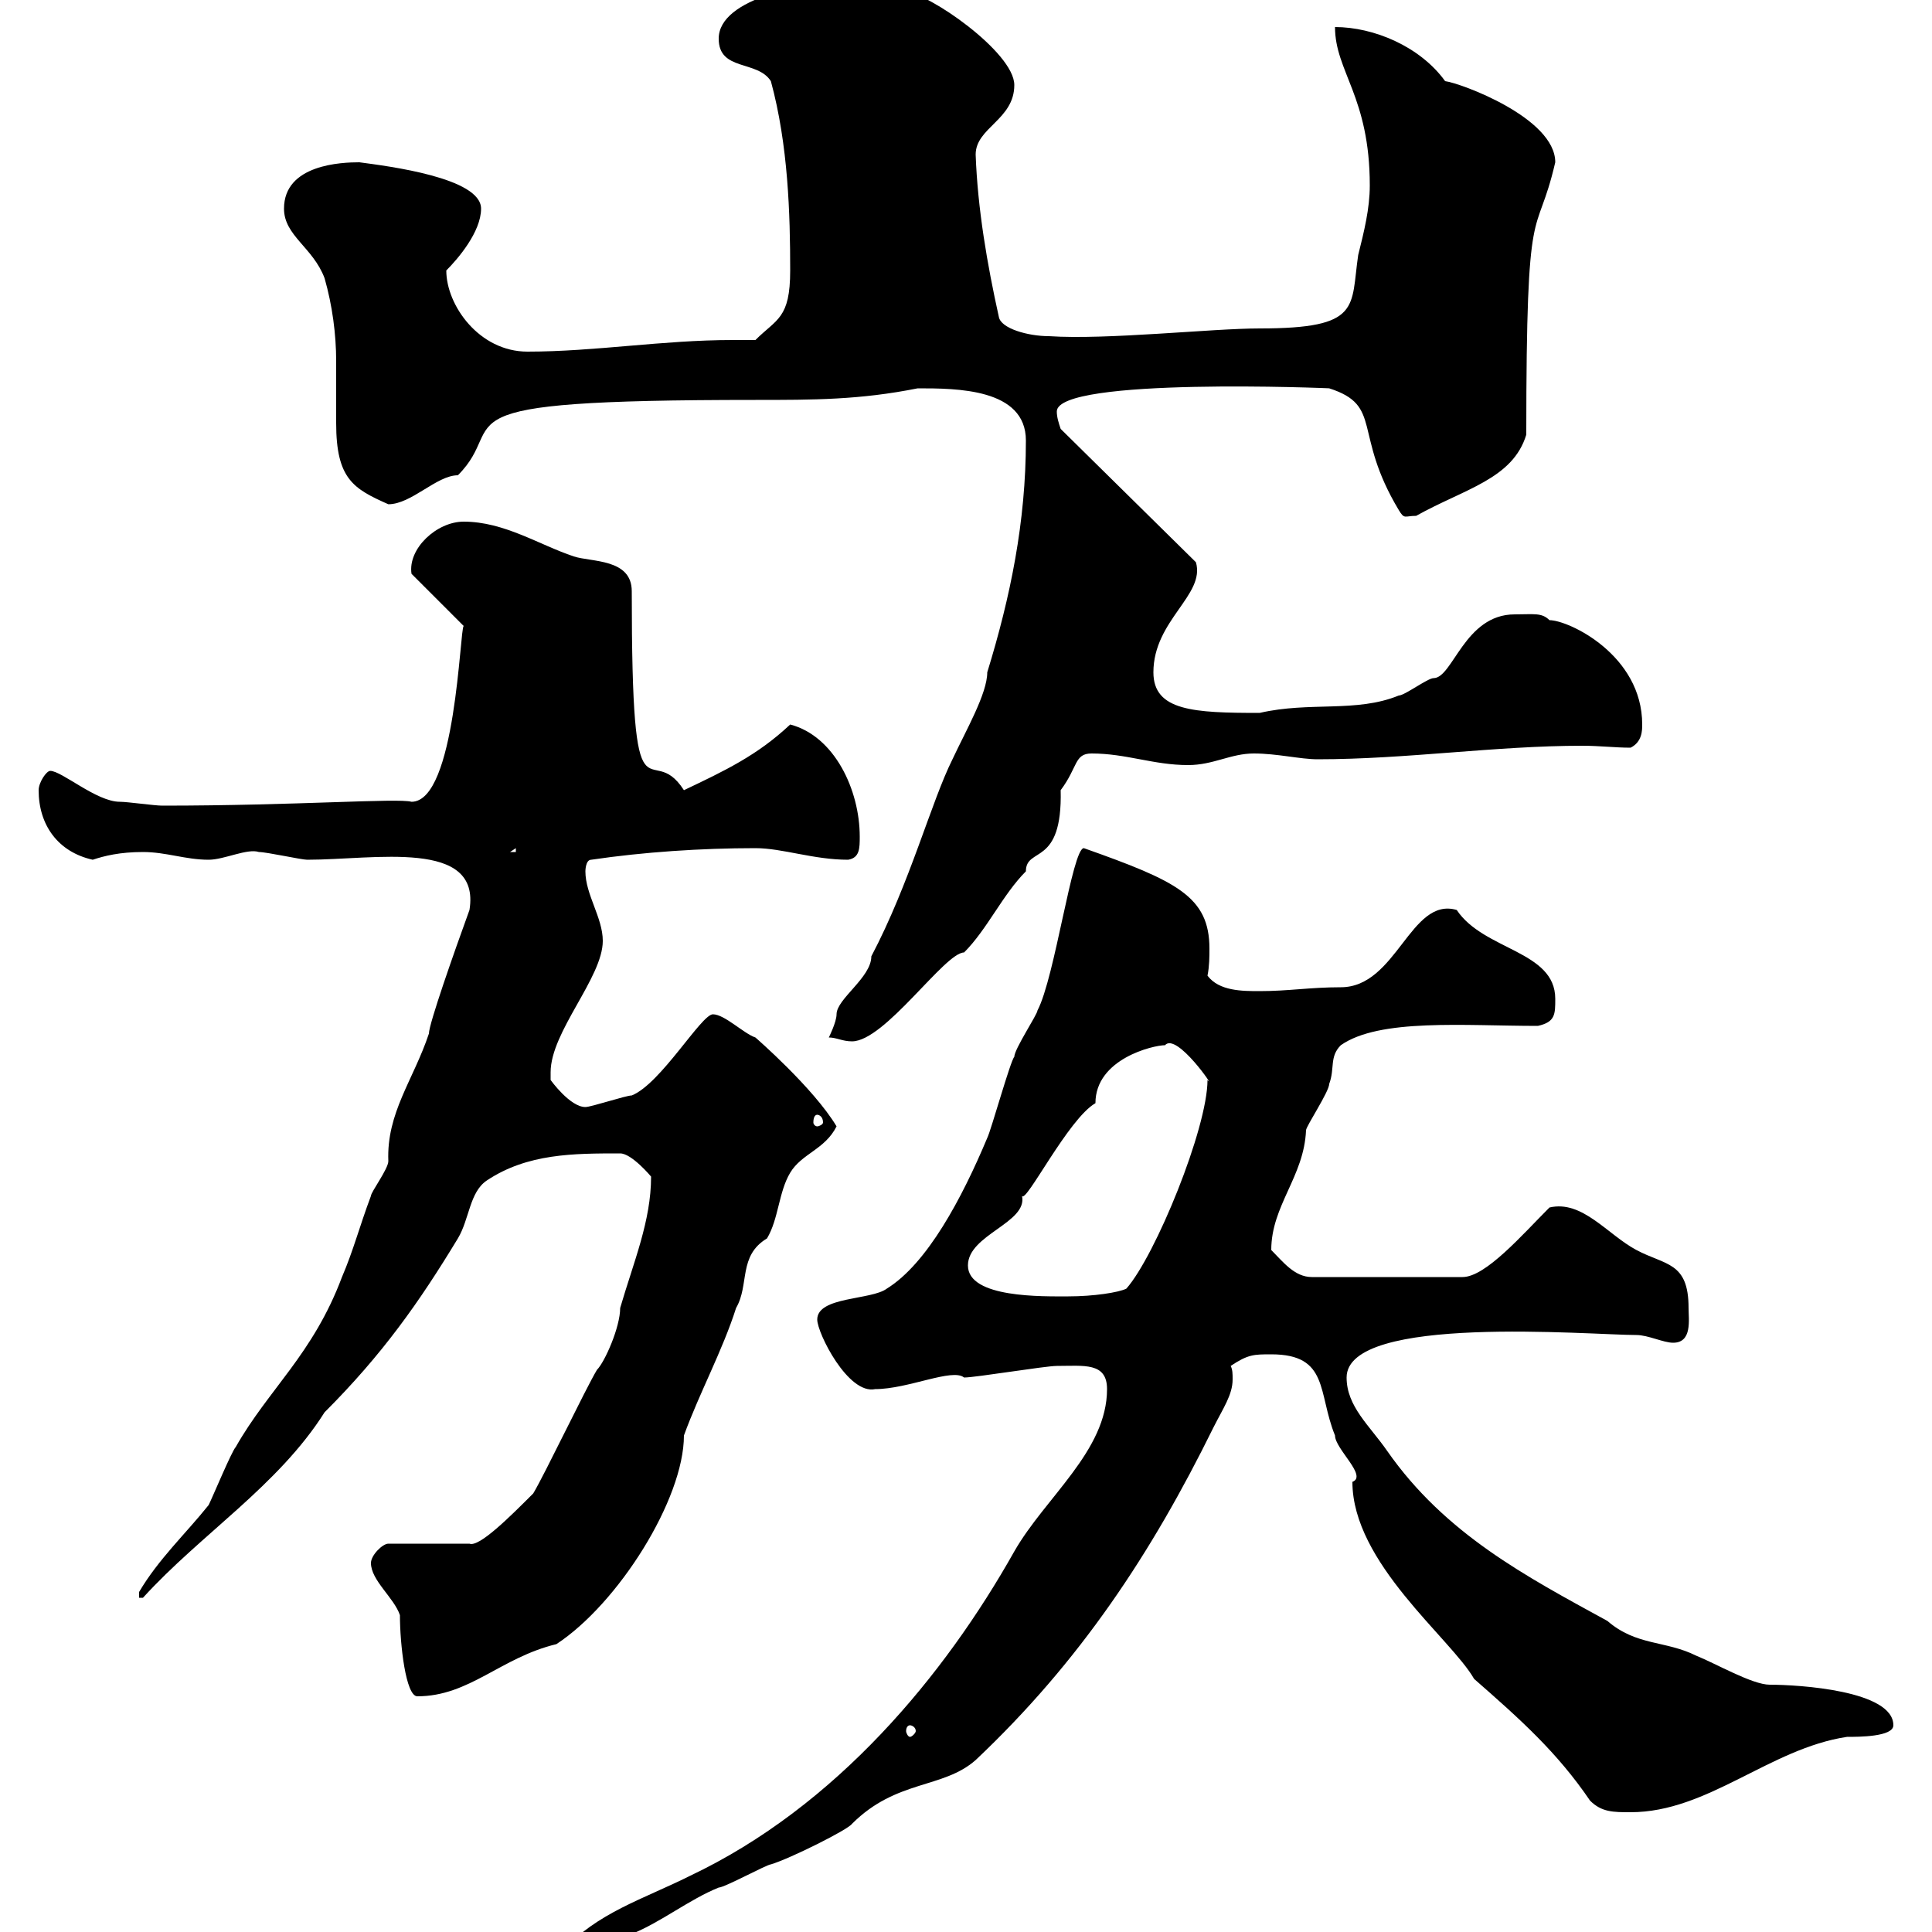 <svg xmlns="http://www.w3.org/2000/svg" xmlns:xlink="http://www.w3.org/1999/xlink" width="300" height="300"><path d="M171.90 215.70C171.90 225.30 162.30 232.50 157.50 240.90C146.70 260.10 129.90 280.50 107.10 291.30C99.90 294.90 92.70 297 87.30 303C87.30 303 87.30 303 88.20 303C90 303 93.90 300.30 98.10 300.30C102.60 298.50 107.10 294.90 111.60 293.10C112.50 293.10 119.10 289.50 119.70 289.50C122.70 288.60 131.70 284.10 132.30 283.20C139.20 276.30 146.40 277.80 151.50 273.30C167.70 258 178.80 241.20 188.40 221.70C189.90 218.70 191.40 216.60 191.40 214.20C191.40 213.30 191.40 212.70 191.10 212.10C193.80 210.30 194.70 210.30 197.40 210.30C206.40 210.30 204.60 216.30 207.30 222.90C207.30 225 212.40 229.20 210 230.10C210 242.70 225.30 254.40 228.90 260.70C236.10 267 241.80 272.10 246.90 279.60C248.70 281.40 250.50 281.40 253.20 281.40C265.20 281.40 274.80 271.50 286.80 269.70C288.60 269.70 294 269.70 294 267.90C294 262.50 279.30 261.60 274.80 261.60C272.10 261.60 266.40 258.30 263.40 257.10C258.60 254.70 254.10 255.60 249.60 251.70C237 244.80 224.40 238.20 215.40 225.30C212.70 221.40 209.10 218.40 209.10 213.90C209.10 204 246.90 207.30 254.10 207.30C255.90 207.30 258.30 208.50 259.80 208.50C262.80 208.50 262.20 204.90 262.20 203.10C262.20 195.90 258.60 196.50 254.10 194.10C249.60 191.70 245.70 186.30 240.60 187.50C236.40 191.70 230.70 198.30 227.10 198.30L203.70 198.30C201 198.30 199.20 195.90 197.40 194.10C197.40 187.20 202.50 182.70 202.80 175.50C202.80 174.90 206.40 169.50 206.40 168.30C207.30 165.90 206.40 164.10 208.20 162.30C214.20 158.10 227.40 159.30 238.80 159.30C241.50 158.70 241.50 157.50 241.50 155.10C241.50 147.60 230.40 147.60 226.20 141.30C219 139.20 216.90 153.30 208.20 153.30C203.40 153.30 200.10 153.90 195.60 153.90C192.90 153.90 189.30 153.90 187.50 151.50C187.80 150 187.80 148.50 187.80 147.30C187.80 139.20 182.70 136.80 168.30 131.70C166.50 131.70 163.80 151.80 161.10 156.90C161.10 157.50 157.50 162.90 157.50 164.10C156.90 164.70 153.90 175.50 153.30 176.70C149.40 186 144 196.20 137.70 200.10C135.30 201.90 126.90 201.30 126.90 204.90C126.90 207 131.70 216.60 135.90 215.70C141 215.70 147.90 212.40 149.70 213.90C151.50 213.90 162.30 212.10 164.10 212.10C168.30 212.10 171.90 211.50 171.90 215.70ZM141.30 267.90C141.60 267.90 142.20 268.20 142.20 268.80C142.20 269.10 141.60 269.70 141.30 269.70C141 269.70 140.70 269.10 140.70 268.80C140.70 268.20 141 267.90 141.30 267.90ZM57.60 242.70C57.60 245.40 61.20 248.10 62.10 250.80C62.10 255.30 63 263.40 64.80 263.40C72.90 263.40 77.70 257.40 86.40 255.30C96 249 106.20 232.80 106.20 222.90C108.60 216.30 112.20 209.70 114.30 203.10C116.40 199.50 114.60 195 119.10 192.30C120.90 189.30 120.90 185.10 122.70 182.10C124.50 179.10 128.10 178.50 129.90 174.90C126.30 168.90 117.30 161.10 117.30 161.10C115.50 160.50 112.50 157.50 110.70 157.50C108.90 157.50 102.60 168.30 98.10 170.10C97.20 170.10 91.80 171.90 90.90 171.90C88.50 171.90 85.50 167.70 85.50 167.70C85.50 167.40 85.50 167.10 85.50 166.50C85.50 160.20 93.60 151.80 93.60 146.10C93.60 142.50 90.90 138.90 90.90 135.30C90.90 135.30 90.90 133.50 91.80 133.50C99.90 132.30 108.90 131.70 117.30 131.70C121.50 131.70 126.30 133.50 131.70 133.50C133.50 133.20 133.50 131.70 133.50 129.90C133.50 122.70 129.60 114.30 122.70 112.50C117.60 117.30 112.50 119.70 106.20 122.70C100.80 114.30 98.10 130.50 98.10 91.80C98.10 86.70 91.80 87.30 89.10 86.40C83.70 84.60 78.30 81 72 81C67.80 81 63.30 85.20 63.90 89.10L72 97.20C71.40 97.50 70.80 124.50 63.90 124.50C61.80 123.90 45.90 125.10 25.20 125.10C24 125.10 19.80 124.50 18.60 124.50C15 124.50 9.60 119.70 7.80 119.70C7.20 119.70 6 121.50 6 122.70C6 128.10 9 132.30 14.40 133.50C16.20 132.90 18.60 132.30 22.20 132.30C25.80 132.30 28.80 133.50 32.40 133.50C34.80 133.50 38.40 131.70 40.20 132.30C41.40 132.30 46.80 133.50 47.70 133.50C58.20 133.50 74.70 130.20 72.90 141.30C70.50 147.90 66.60 159 66.60 160.50C64.20 167.70 60 172.80 60.30 180.30C60.30 181.50 57.60 185.10 57.60 185.70C55.80 190.50 54.90 194.10 53.10 198.30C48.60 210.30 41.70 215.70 36.60 224.70C36 225.30 33 232.50 32.40 233.70C28.80 238.20 24.60 242.10 21.60 247.20L21.60 248.10L22.20 248.10C31.20 238.20 43.20 230.70 50.40 219.30C59.40 210.30 65.10 202.20 71.10 192.30C72.90 189.30 72.90 185.10 75.60 183.30C81.90 179.10 89.10 179.10 96.30 179.10C98.10 179.10 101.10 182.70 101.10 182.70C101.10 189.60 98.40 195.90 96.30 203.10C96.30 206.10 93.90 211.50 92.70 212.70C90.90 215.70 84.60 228.90 82.80 231.90C79.20 235.50 74.40 240.30 72.90 239.70L60.30 239.70C59.40 239.70 57.60 241.50 57.60 242.70ZM150.30 196.50C150.30 191.70 159.60 189.90 158.70 185.70C159.30 186.90 165.90 173.70 170.10 171.30C170.10 164.40 179.10 162.30 180.90 162.30C182.70 160.20 189 169.50 187.50 167.70C187.50 175.20 179.40 195 174.90 200.10C173.70 200.70 169.80 201.30 165.90 201.30C162 201.30 150.30 201.60 150.30 196.50ZM126.90 173.10C127.20 173.10 127.80 173.40 127.80 174.30C127.80 174.60 127.20 174.90 126.90 174.90C126.60 174.90 126.30 174.60 126.30 174.30C126.30 173.40 126.60 173.10 126.90 173.10ZM159.30 68.40C159.30 81 156.90 92.70 153.30 104.40C153.30 107.70 150 113.40 147.90 117.90C144.60 124.50 141.30 137.10 135.30 148.50C135.30 151.80 129.90 155.10 129.90 157.50C129.90 158.70 128.70 161.10 128.70 161.10C129.90 161.10 130.80 161.70 132.30 161.70C137.40 161.70 146.70 147.90 149.70 147.90C153.30 144.30 155.70 138.90 159.30 135.30C159.30 131.40 165 134.70 164.70 122.70C167.40 119.10 166.80 117 169.50 117C174.90 117 179.10 118.80 184.50 118.80C188.40 118.80 191.10 117 194.70 117C198.30 117 201.90 117.90 204.60 117.90C218.40 117.90 232.20 115.80 245.70 115.80C248.40 115.80 250.80 116.10 253.20 116.10C255 115.20 255 113.40 255 112.50C255 101.70 243.60 96.30 240.60 96.30C239.40 95.10 238.20 95.40 235.20 95.40C227.40 95.40 225.60 105.30 222.60 105.30C221.70 105.30 218.10 108 217.20 108C210.60 110.70 203.40 108.90 195.60 110.70C185.40 110.70 179.10 110.40 179.10 104.40C179.10 96.30 187.20 92.40 185.70 87.30L164.70 66.60C164.40 65.70 164.10 64.80 164.10 63.90C164.10 58.50 207 60.30 206.40 60.30C214.80 63 210 67.20 217.20 79.20C218.10 80.70 218.10 80.10 219.90 80.10C227.40 75.90 234.90 74.40 237 67.50C237 28.80 238.50 38.10 241.50 25.20C241.50 18.30 226.80 12.90 224.40 12.60C220.50 7.20 213.30 4.20 207.30 4.20C207.30 11.10 212.70 15 212.70 28.80C212.70 32.40 211.80 36 210.90 39.60C209.70 47.70 211.50 51 195.60 51C188.10 51 171.90 52.80 162.90 52.20C159.60 52.20 155.40 51 155.10 49.20C153.30 41.10 151.80 32.40 151.50 24C151.50 19.80 157.50 18.60 157.50 13.20C157.50 8.10 144-1.20 140.70-1.20C138.60-1.20 135.60-3.90 134.10-3C125.10-3 111.60-0.30 111.60 6C111.60 11.10 117.60 9.30 119.70 12.60C122.40 22.50 122.70 33.30 122.70 42C122.70 49.50 120.60 49.50 117.30 52.80C116.10 52.80 114.60 52.80 113.70 52.80C102.90 52.80 92.40 54.60 81.90 54.60C74.40 54.60 69.30 47.40 69.30 42C71.10 40.20 74.70 36 74.70 32.40C74.70 27.60 60.30 25.80 55.80 25.20C53.10 25.20 44.10 25.50 44.10 32.40C44.10 36.60 48.60 38.40 50.40 43.20C51.60 47.40 52.20 51.90 52.20 56.10C52.20 59.40 52.20 63 52.20 65.70C52.20 74.40 54.90 75.90 60.30 78.30C63.90 78.30 67.80 73.80 71.10 73.80C79.50 65.40 65.40 62.10 117.30 62.10C126.30 62.10 133.50 62.10 142.50 60.30C148.50 60.30 159.30 60.30 159.30 68.40ZM80.10 131.70L80.10 132.30L79.20 132.30Z"/></svg>